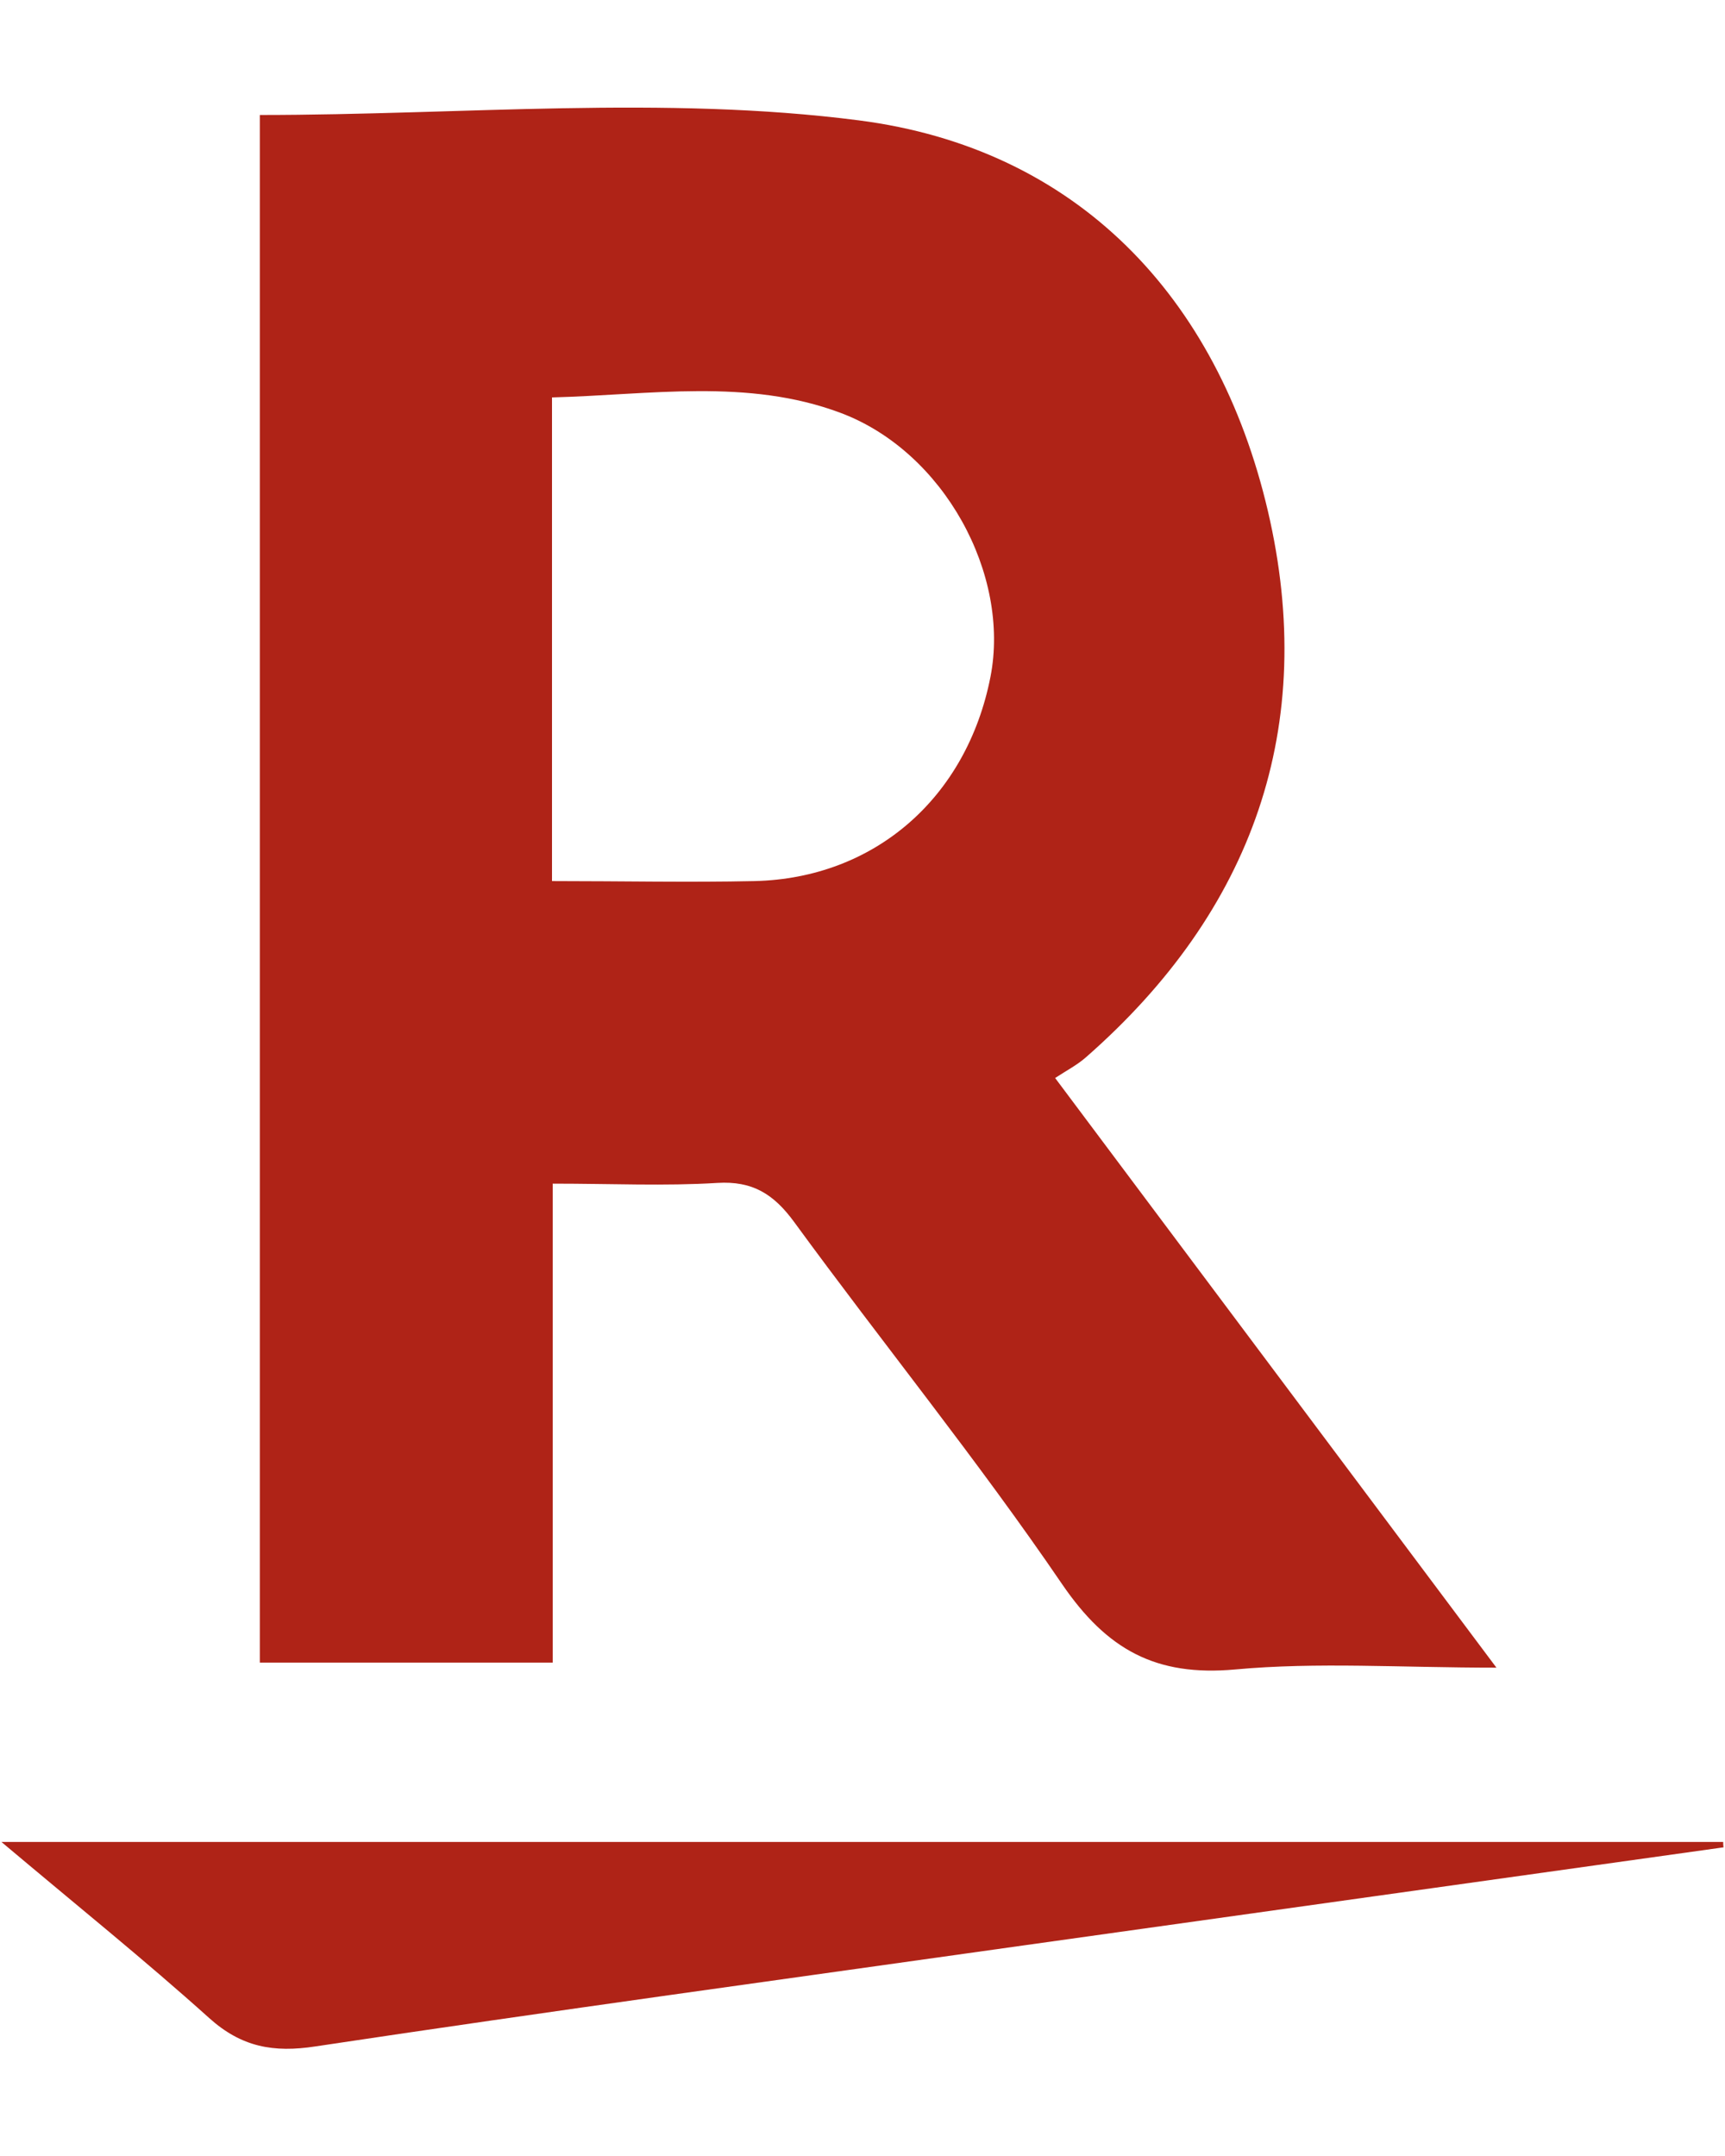 <?xml version="1.0" encoding="UTF-8"?><svg id="_レイヤー_2" xmlns="http://www.w3.org/2000/svg" width="48" height="60" xmlns:xlink="http://www.w3.org/1999/xlink" viewBox="0 0 48 60"><defs><style>.cls-1{fill:#af2317;}.cls-2{clip-path:url(#clippath);}.cls-3{fill:none;}</style><clipPath id="clippath"><rect class="cls-3" width="48" height="60"/></clipPath></defs><g id="contents"><g class="cls-2"><g id="_94ezKs"><g><path class="cls-1" d="M7.23,3.2c5.65,0,11.25-.55,16.67,.15,6.05,.78,9.98,4.89,11.38,10.87,1.4,5.99-.41,11.13-5.07,15.21-.24,.21-.53,.36-.85,.57,4.1,5.48,8.05,10.76,12.28,16.41-2.68,0-4.99-.16-7.27,.05-2.21,.2-3.57-.55-4.82-2.38-2.35-3.45-4.99-6.7-7.45-10.07-.57-.78-1.16-1.15-2.14-1.09-1.46,.09-2.92,.02-4.58,.02v13.33H7.23V3.2ZM15.36,24.52c1.97,0,3.81,.04,5.64,0,3.34-.08,5.9-2.32,6.56-5.68,.56-2.85-1.29-6.27-4.17-7.35-2.59-.97-5.3-.5-8.03-.43,0,4.53,0,8.86,0,13.47Z"/><path class="cls-1" d="M47.96,51.41c-6.47,.91-12.94,1.81-19.41,2.72-6.59,.93-13.19,1.83-19.77,2.82-1.17,.18-2.06,.02-2.96-.79-1.79-1.61-3.68-3.13-5.78-4.9H47.95c0,.05,0,.1,.01,.16Z"/></g></g></g></g></svg>